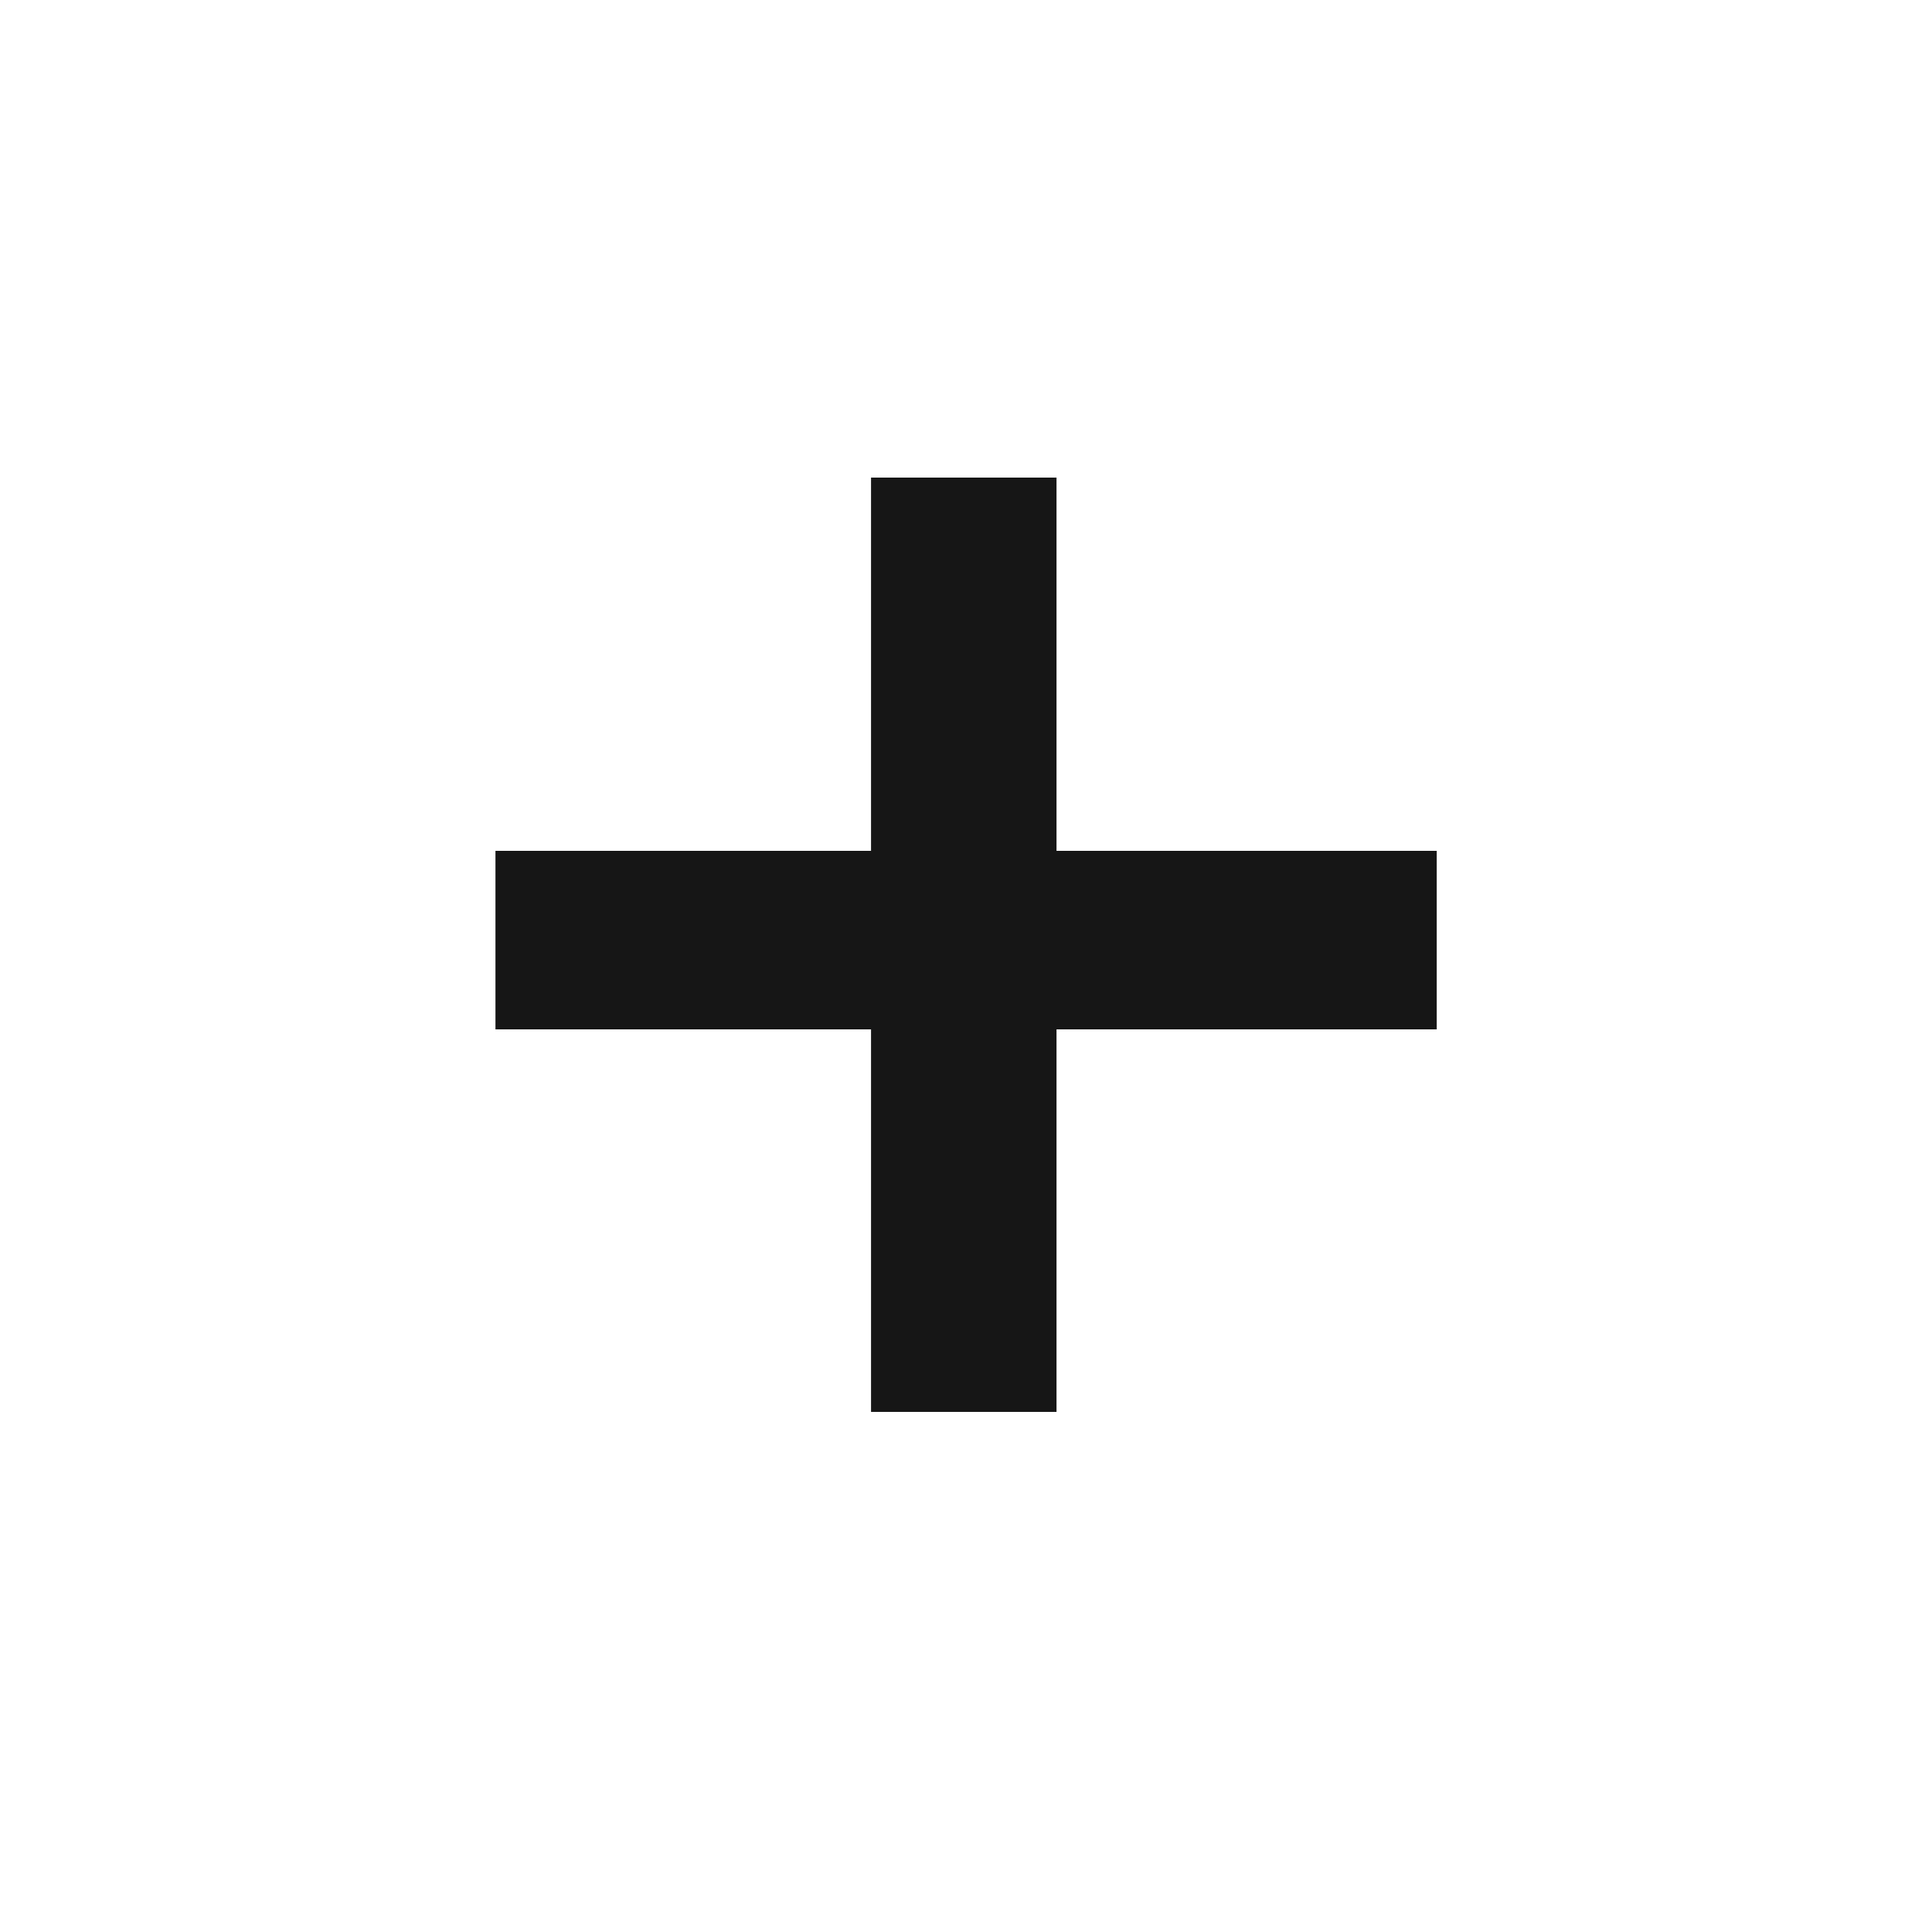 <svg width="20" height="20" viewBox="0 0 20 20" fill="none" xmlns="http://www.w3.org/2000/svg">
<path d="M5.129 8.808H9.017V4.944H10.937V8.808H14.873V10.656H10.937V14.616H9.017V10.656H5.129V8.808Z" fill="#161616"/>
</svg>
